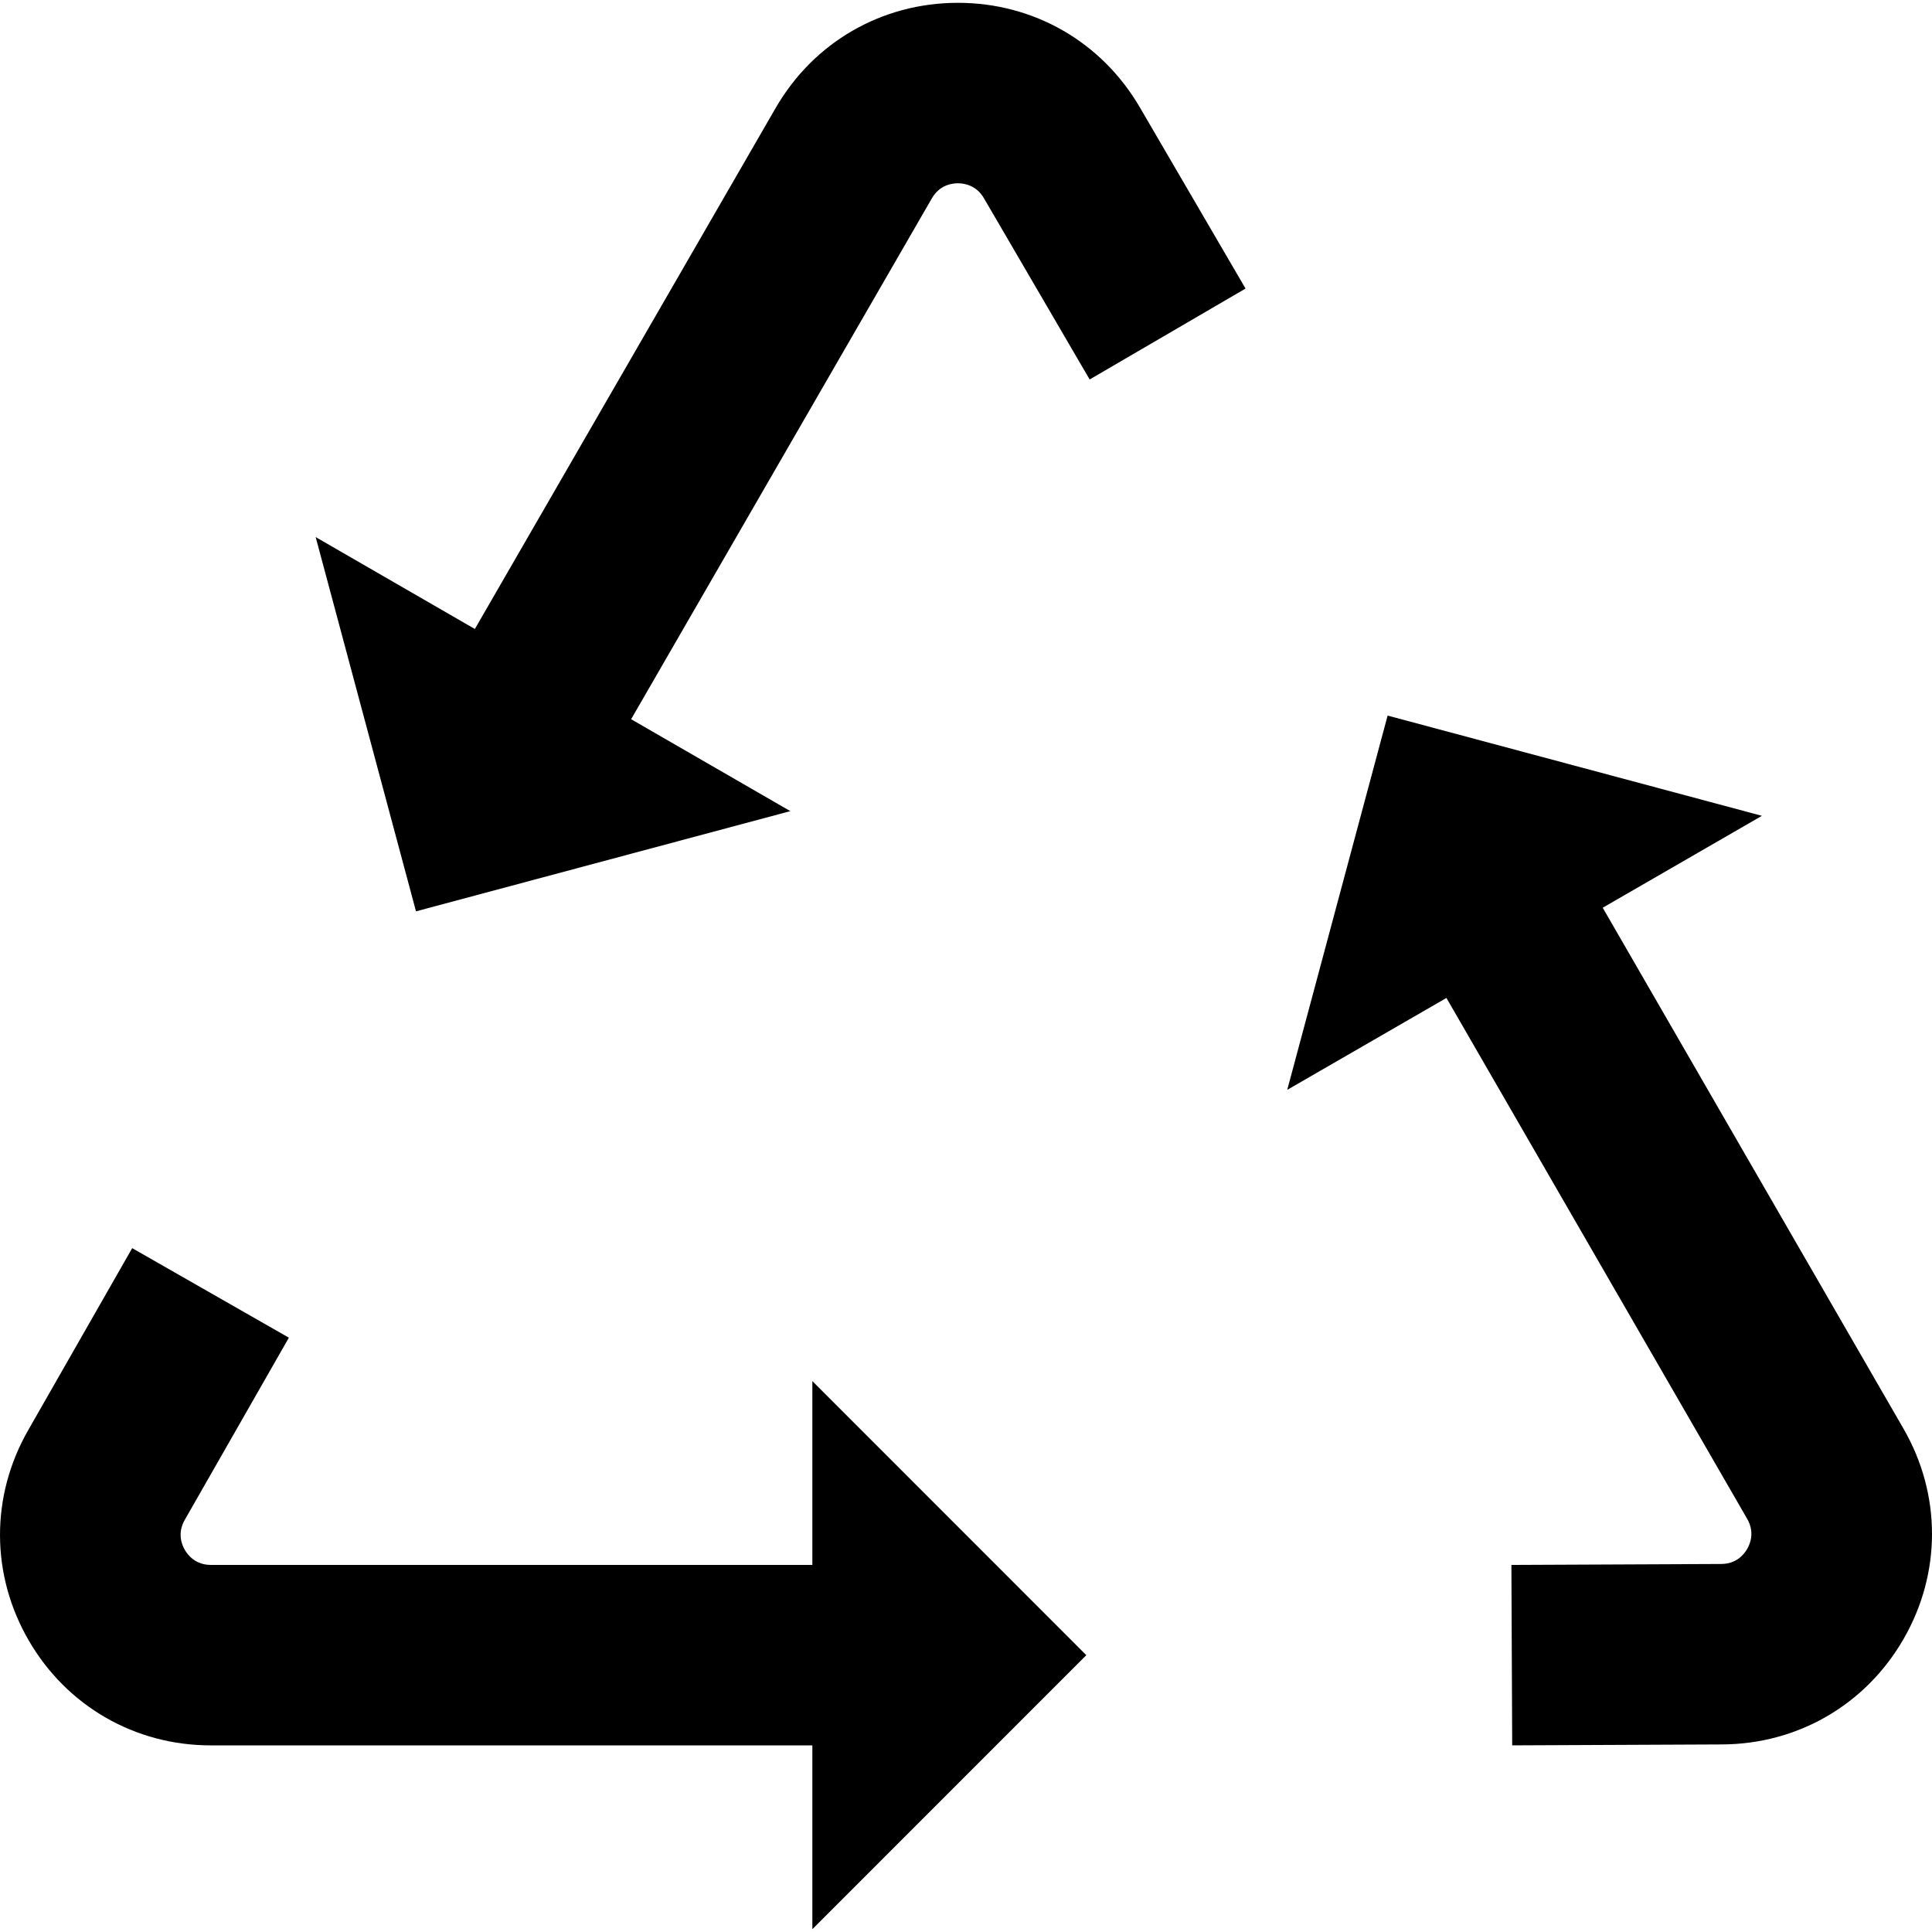 <?xml version="1.0" encoding="iso-8859-1"?>
<!-- Generator: Adobe Illustrator 19.0.0, SVG Export Plug-In . SVG Version: 6.00 Build 0)  -->
<svg version="1.1" id="Layer_1" xmlns="http://www.w3.org/2000/svg" xmlns:xlink="http://www.w3.org/1999/xlink" x="0px" y="0px"
	 viewBox="0 0 512 512" style="enable-background:new 0 0 512 512;" xml:space="preserve">
<g>
	<g>
		<path d="M287.883,438.638l-72.599-72.634v48.715H55.881c-3.995,0-6.034-2.488-6.895-3.971c-0.859-1.483-2.009-4.487-0.027-7.955
			l27.597-48.292l-41.522-23.728L7.438,379.068c-9.982,17.468-9.912,38.284,0.185,55.686c10.099,17.401,28.138,27.79,48.257,27.79
			h159.404v48.711L287.883,438.638z"/>
	</g>
</g>
<g>
	<g>
		<path d="M504.44,378.604l-79.703-138.047l42.185-24.357l-99.188-26.564l-26.604,99.189l42.19-24.358l79.703,138.046
			c1.996,3.459,0.862,6.471,0.008,7.956c-0.853,1.486-2.882,3.982-6.875,4l-55.62,0.247l0.212,47.823l55.62-0.247
			c20.119-0.089,38.112-10.559,48.133-28.004C514.521,416.843,514.499,396.029,504.44,378.604z"/>
	</g>
</g>
<g>
	<g>
		<path d="M302.054,28.427c-10.115-17.341-28.12-27.682-48.187-27.682c-0.043,0-0.089,0-0.132,0
			c-20.118,0.045-38.134,10.473-48.192,27.897L125.841,166.69l-42.185-24.357l26.588,99.181l99.202-26.555l-42.19-24.358
			l79.703-138.047c1.997-3.458,5.17-3.98,6.883-3.985c1.695,0.011,4.889,0.505,6.903,3.953l28.025,48.045l41.31-24.095
			L302.054,28.427z"/>
	</g>
</g>
<g>
</g>
<g>
</g>
<g>
</g>
<g>
</g>
<g>
</g>
<g>
</g>
<g>
</g>
<g>
</g>
<g>
</g>
<g>
</g>
<g>
</g>
<g>
</g>
<g>
</g>
<g>
</g>
<g>
</g>
</svg>
